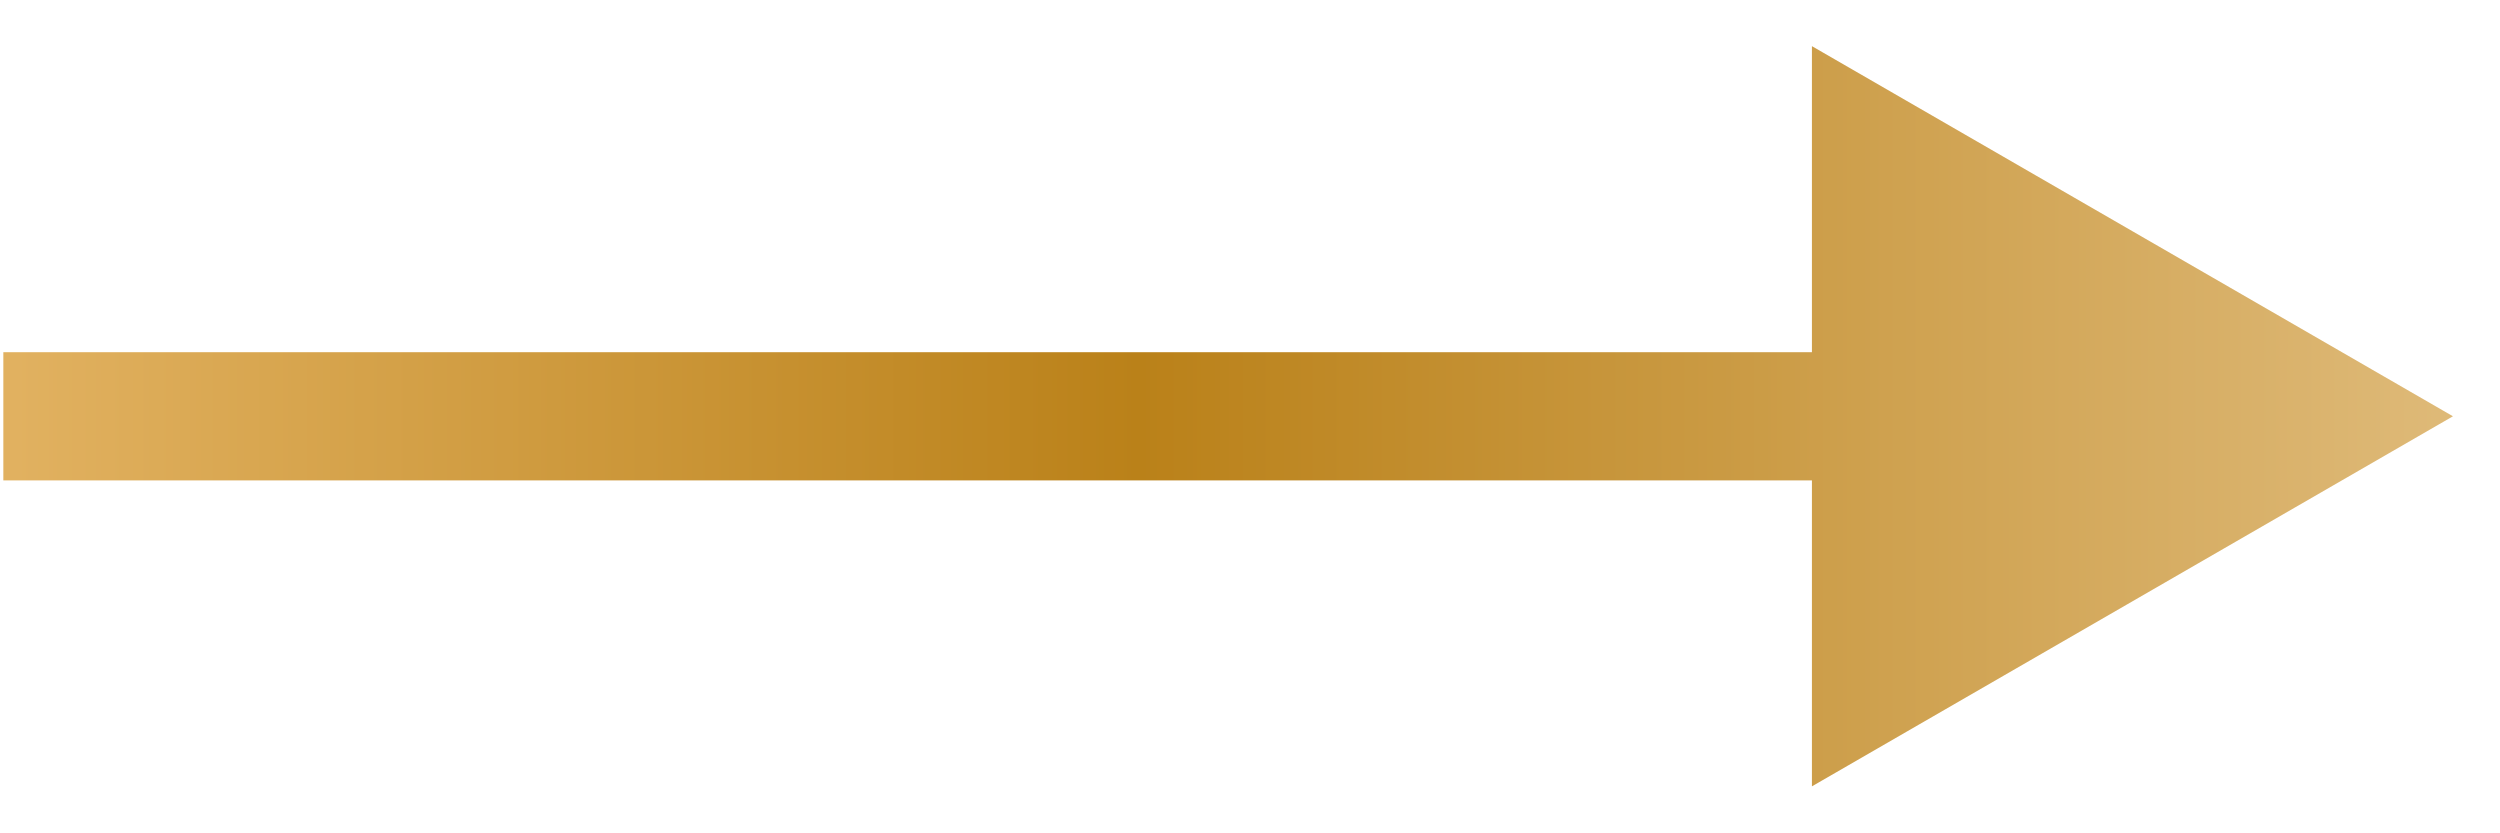 <?xml version="1.0" encoding="UTF-8"?> <svg xmlns="http://www.w3.org/2000/svg" width="39" height="13" viewBox="0 0 39 13" fill="none"> <path d="M38.266 6.494L28.266 0.72L28.266 12.267L38.266 6.494ZM0.052 7.494L29.266 7.494L29.266 5.494L0.052 5.494L0.052 7.494Z" fill="url(#paint0_linear_8_9)"></path> <defs> <linearGradient id="paint0_linear_8_9" x1="0.223" y1="7.001" x2="38.031" y2="7.001" gradientUnits="userSpaceOnUse"> <stop stop-color="#E1B160"></stop> <stop offset="0.464" stop-color="#BA8119"></stop> <stop offset="1" stop-color="#DEB977"></stop> </linearGradient> </defs> </svg> 
